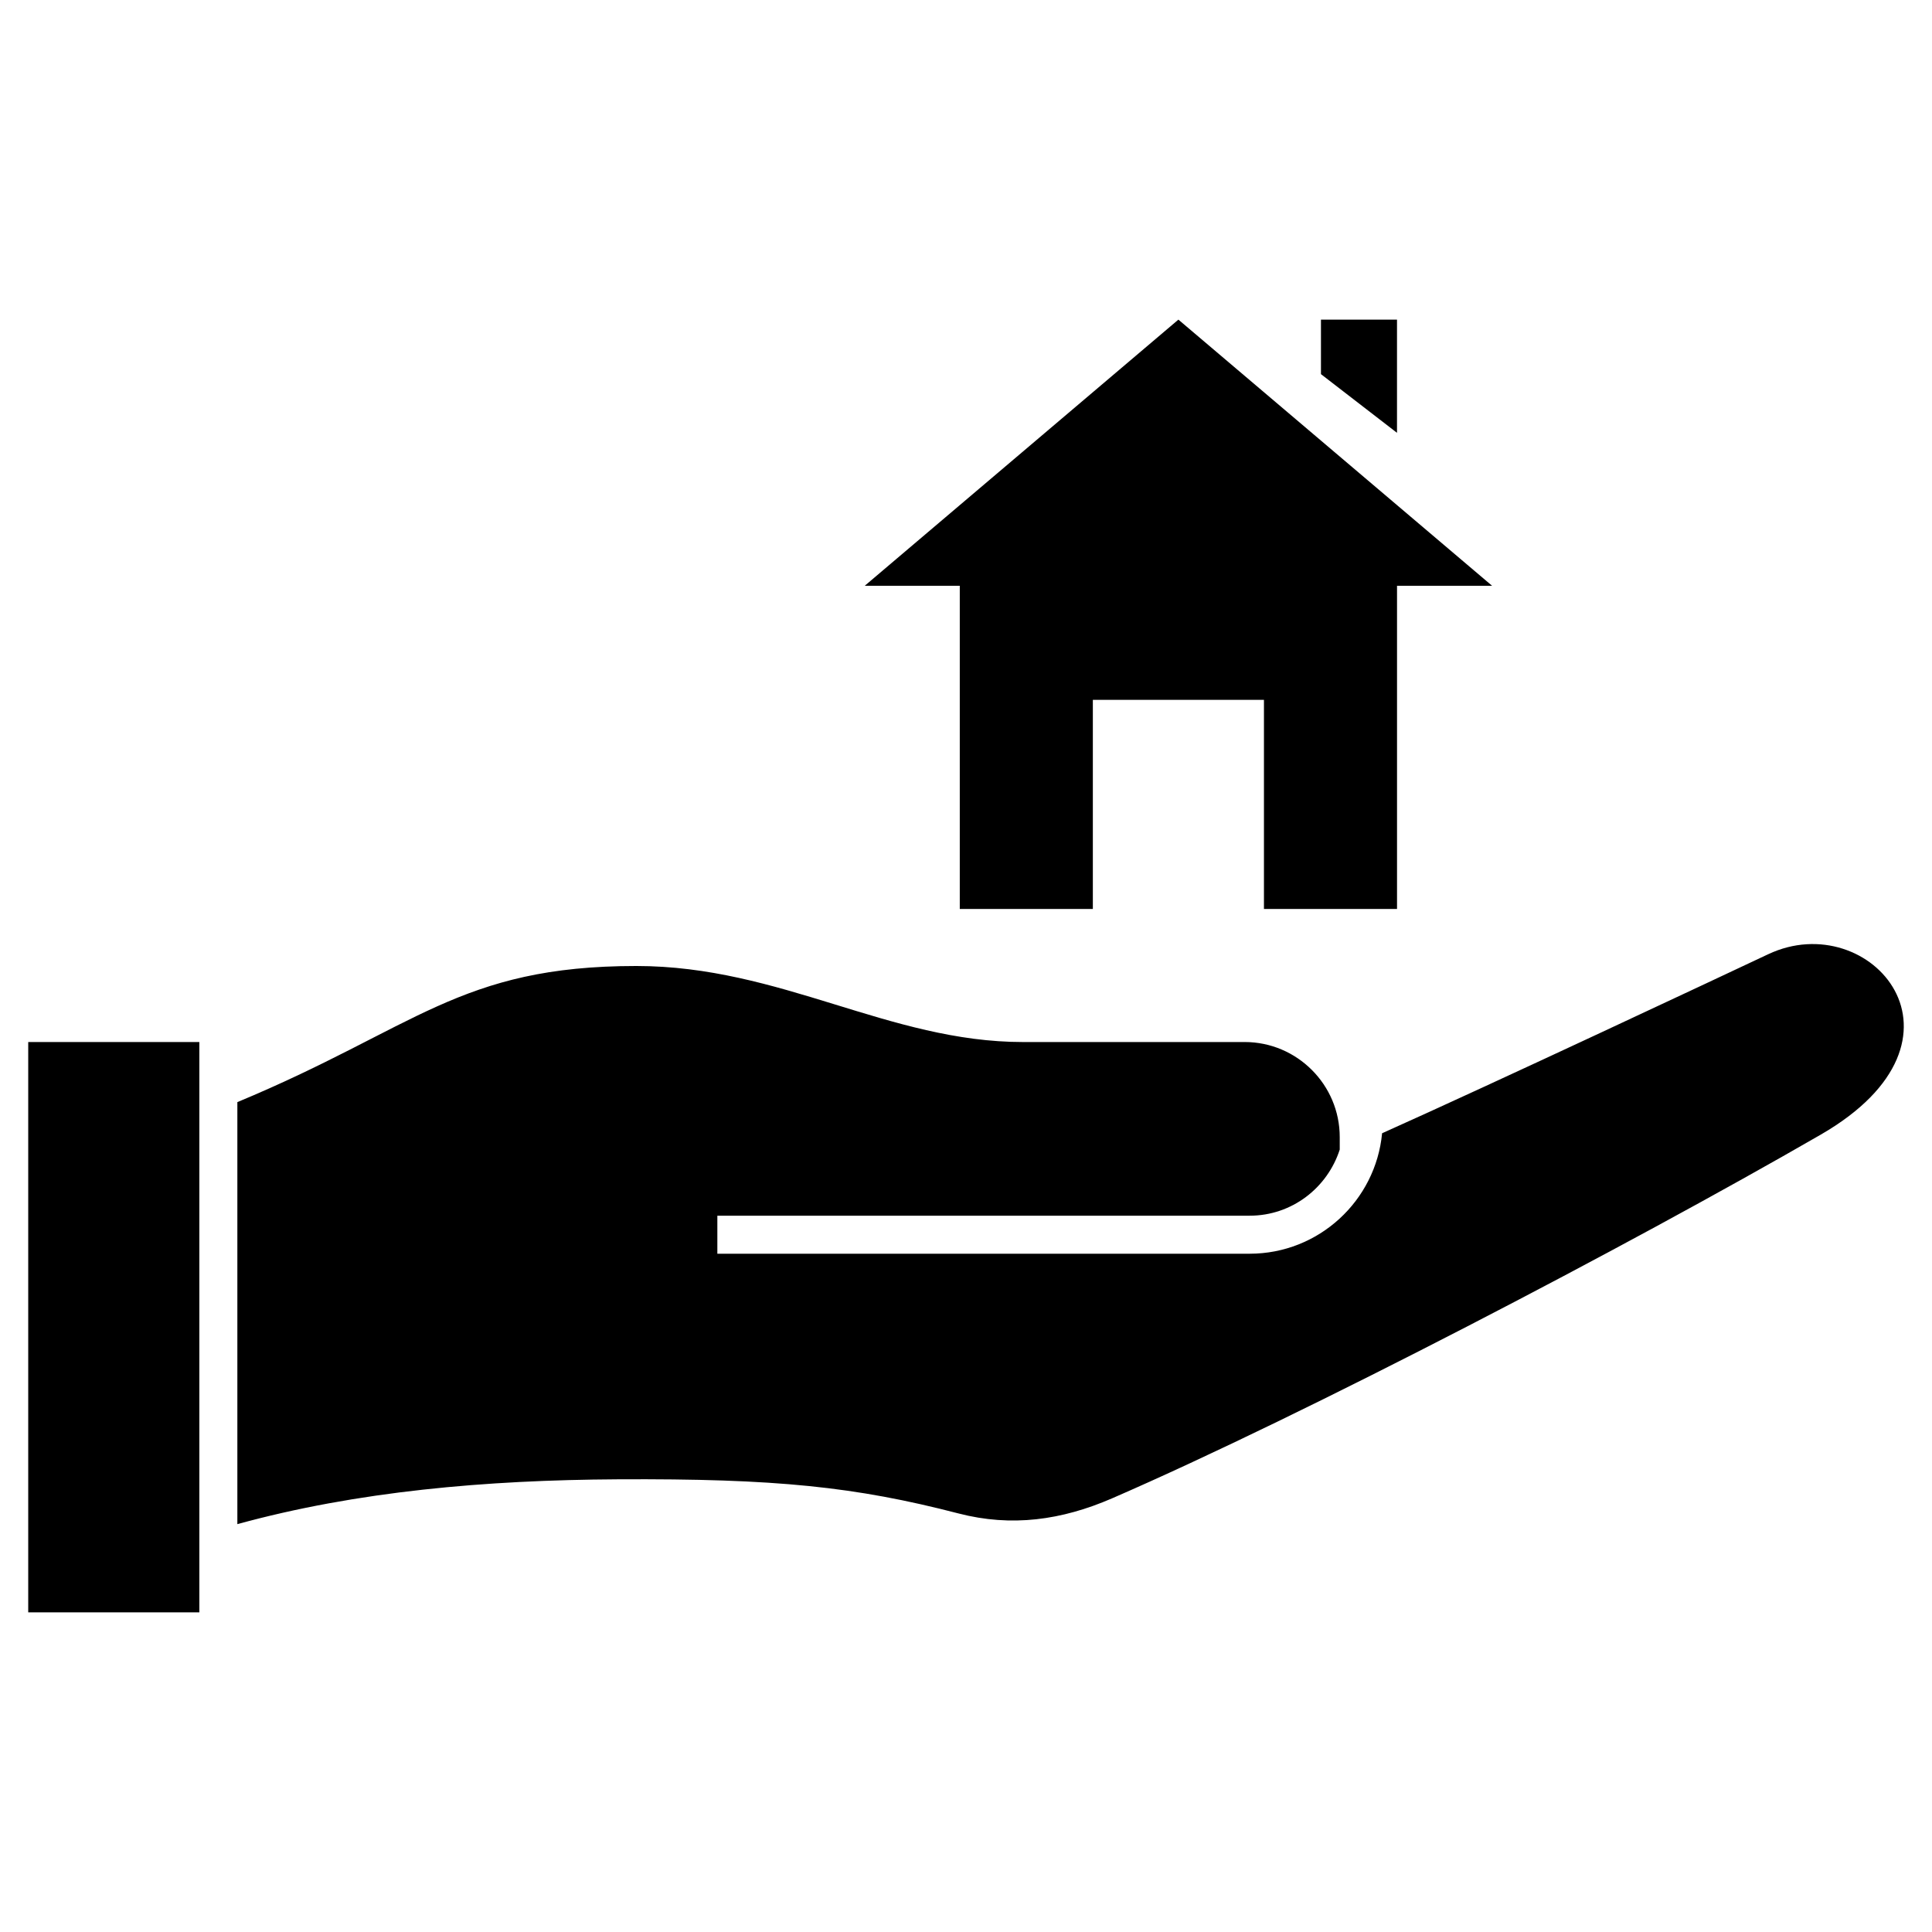 <?xml version="1.0" encoding="UTF-8"?>
<!-- Uploaded to: SVG Repo, www.svgrepo.com, Generator: SVG Repo Mixer Tools -->
<svg fill="#000000" width="800px" height="800px" version="1.1" viewBox="144 144 512 512" xmlns="http://www.w3.org/2000/svg">
 <g fill-rule="evenodd">
  <path d="m398.35 384.89h35.266v-55.426h45.344v55.426h35.266v-85.652h25.191l-83.129-70.535-41.559 35.266-41.566 35.27h25.188z"/>
  <path d="m514.22 228.71h-20.152v14.441l20.152 15.551z"/>
  <path d="m151.48 420.15h45.348v151.14h-45.348z"/>
  <path d="m612.61 396.87c-11.836 5.582-72.875 34.266-102.34 47.453-1.688 17.887-16.777 31.926-35.094 31.926h-141.07v-10.078h141.07c11.199 0 20.602-7.394 23.867-17.516v-3.309-0.008c0-13.875-11.32-25.191-25.195-25.191l-58.715 0.004c-35.605 0-64.207-20.152-102.5-20.152-46.918 0-58.512 16.461-105.73 36.074v111.84c31.734-8.723 65.879-11.684 100.69-11.879 42.137-0.23 63.141 1.977 90.395 9.039 14.082 3.656 27.379 1.797 40.723-3.996 51.5-22.371 136.77-66.93 187.8-96.383 43.875-25.328 13.07-60.547-13.898-47.82z"/>
 </g>
</svg>